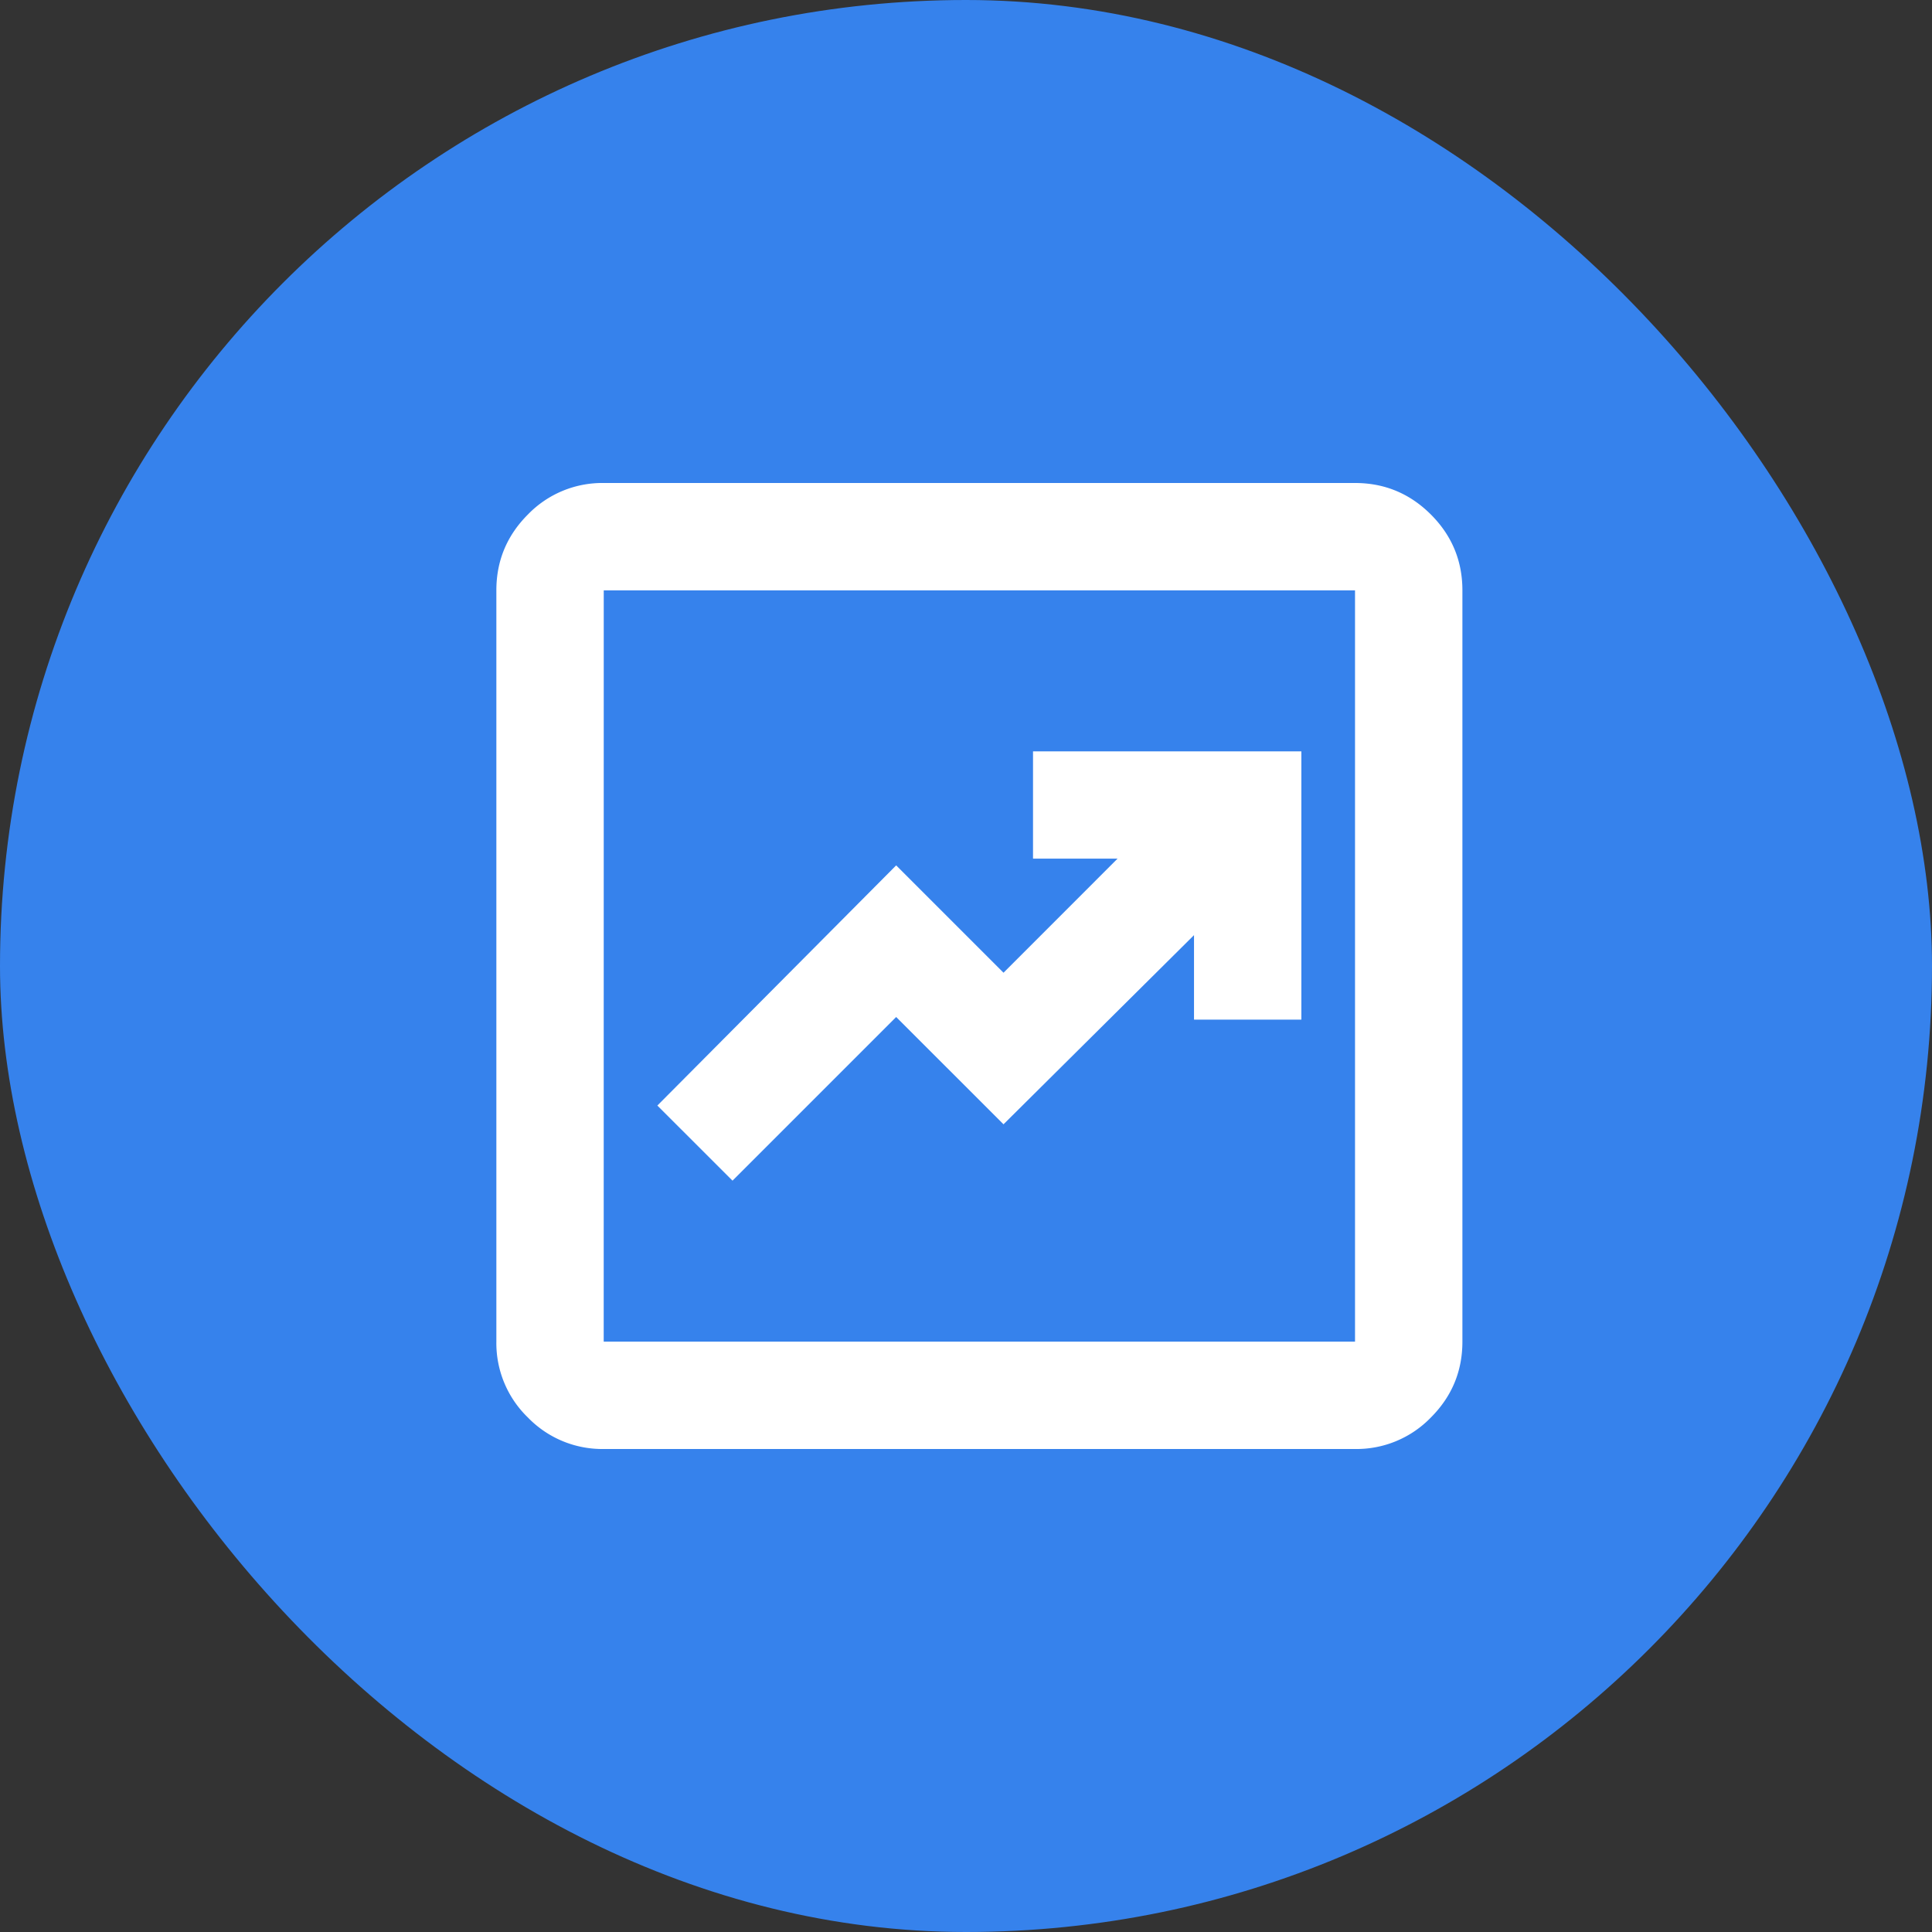 <?xml version="1.0" encoding="UTF-8"?> <svg xmlns="http://www.w3.org/2000/svg" width="48" height="48" fill="none" viewBox="0 0 48 48"><rect x="0" y="0" width="48" height="48" fill="#333333" stroke="none"/><rect width="48" height="48" fill="#3682ec" rx="24"></rect><path fill="#fff" d="m18.199 29.333 4.066-4.066 2.667 2.666 4.733-4.7v2.1h2.667v-6.666h-6.667v2.666h2.1l-2.833 2.834-2.667-2.667-5.933 5.967zM14.999 36a2.57 2.57 0 0 1-1.884-.783 2.57 2.57 0 0 1-.783-1.884V14.667q0-1.1.783-1.884A2.57 2.57 0 0 1 15 12h18.666q1.1 0 1.884.783.783.784.783 1.884v18.666q0 1.1-.783 1.884a2.57 2.57 0 0 1-1.884.783zm0-2.667h18.666V14.667H15z"></path></svg> 